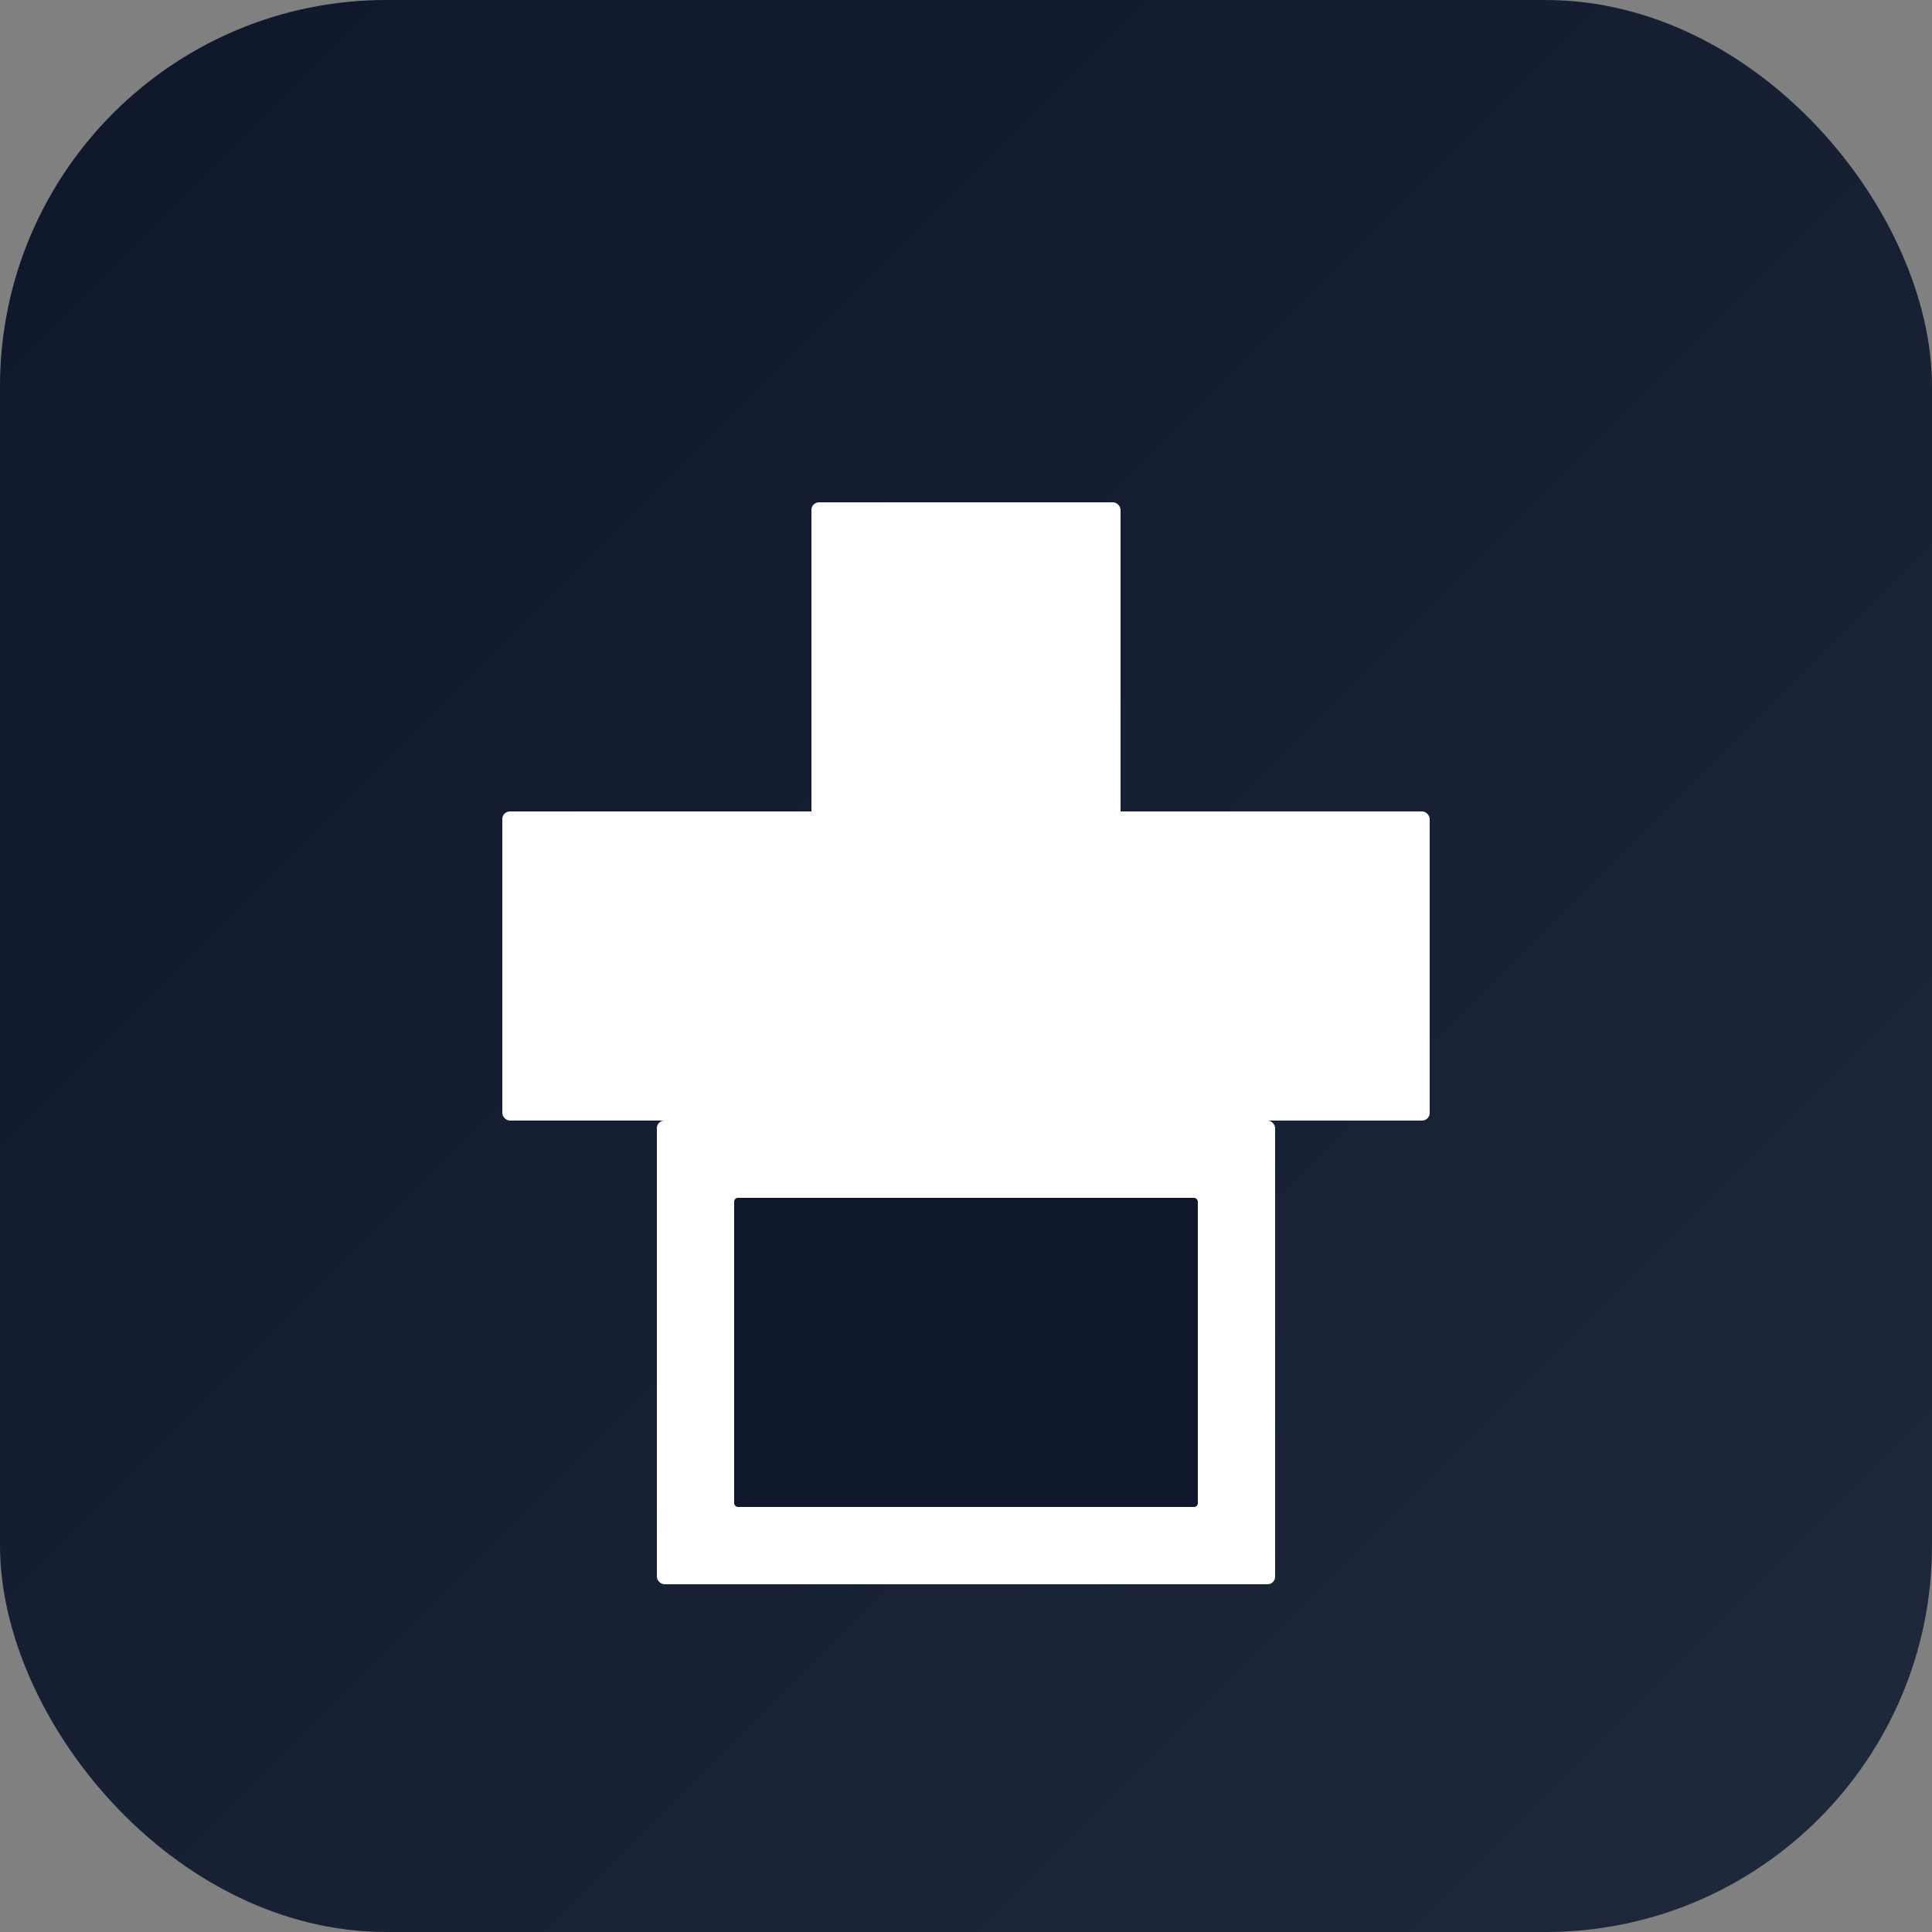 <svg width="512" height="512" viewBox="0 0 512 512" xmlns="http://www.w3.org/2000/svg">
  <rect x="0" y="0" width="512" height="512" fill="#808080" stroke="none"/>
  <defs>
    <linearGradient id="grad" x1="0%" y1="0%" x2="100%" y2="100%">
      <stop offset="0%" style="stop-color:#0f172a;stop-opacity:1" />
      <stop offset="100%" style="stop-color:#1e293b;stop-opacity:1" />
    </linearGradient>
  </defs>
  <rect width="512" height="512" rx="102.4" fill="url(#grad)"/>
  <g transform="translate(51.2, 51.2)">
    <!-- Cross symbol -->
    <rect x="163.84" y="81.92" width="81.92" height="245.76" fill="white" rx="2"/>
    <rect x="81.92" y="163.84" width="245.76" height="81.92" fill="white" rx="2"/>
    <!-- Pill bottle -->
    <rect x="122.88" y="245.76" width="163.84" height="122.88" fill="white" rx="2"/>
    <rect x="143.36" y="266.24" width="122.88" height="81.92" fill="#0f172a" rx="1"/>
  </g>
</svg>